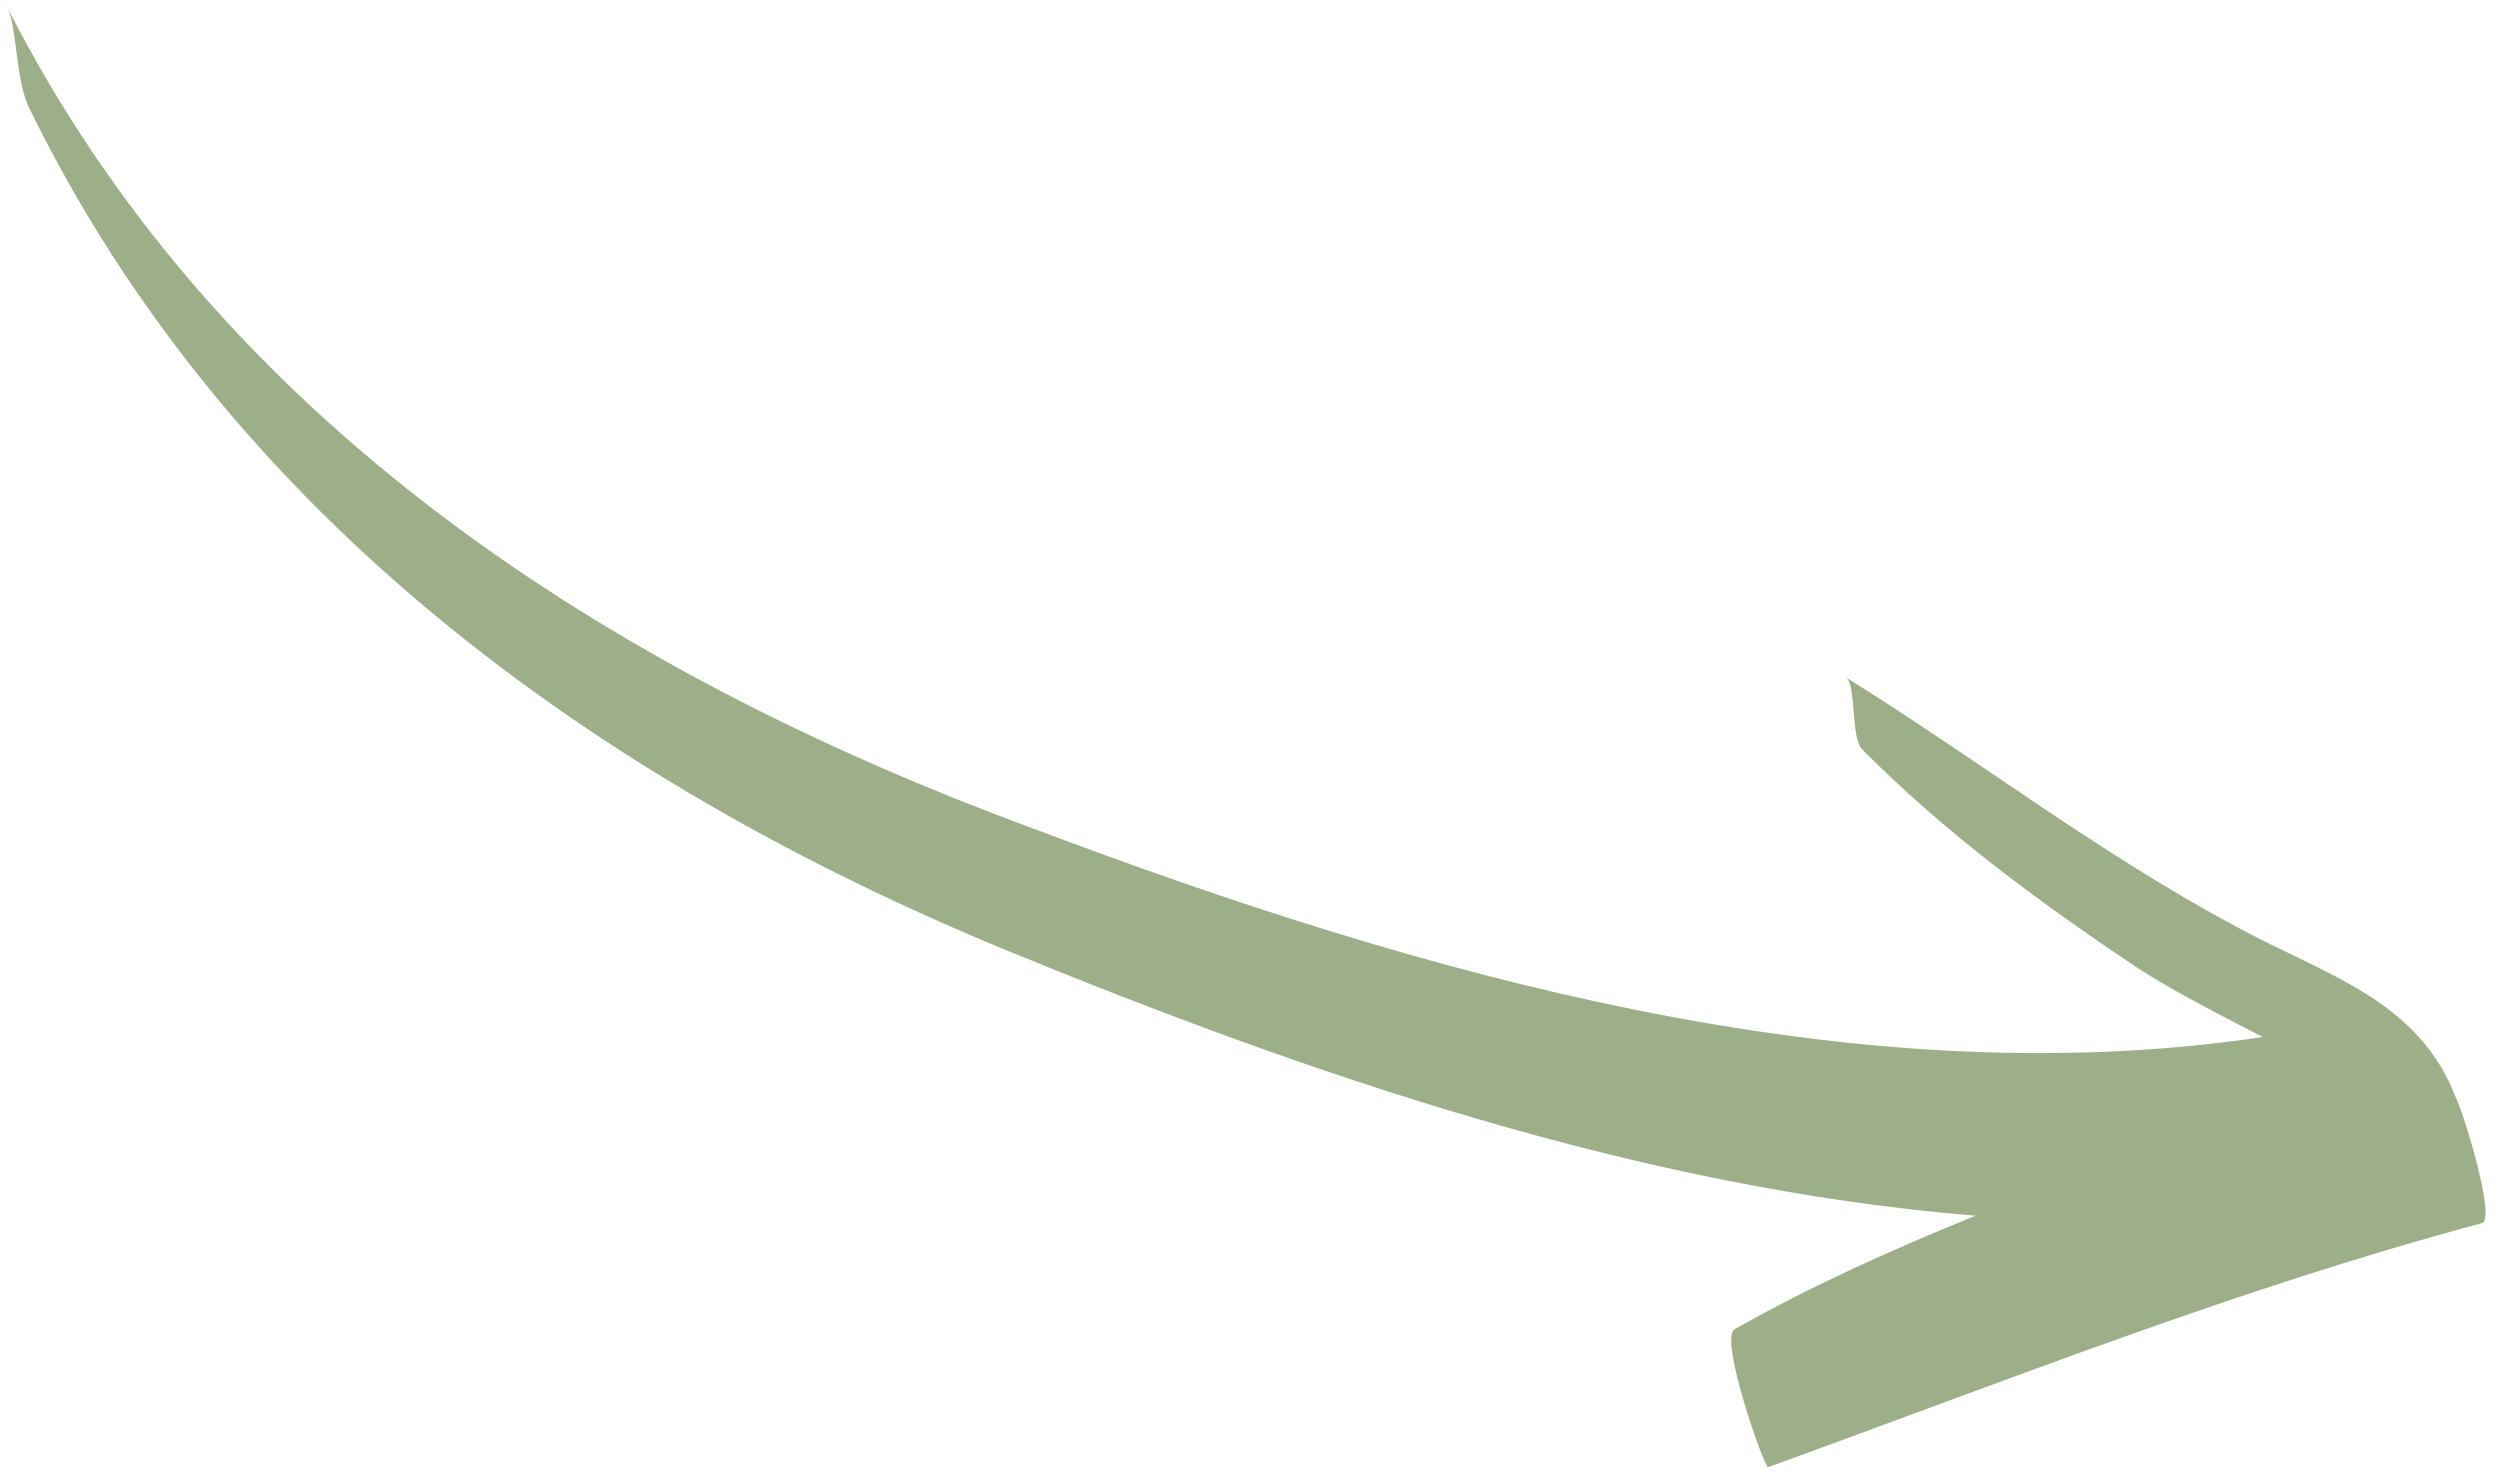 <svg width="135" height="80" viewBox="0 0 135 80" fill="none" xmlns="http://www.w3.org/2000/svg">
<path d="M134.029 66.048C120.75 69.606 108.447 74.531 95.473 79.228C95.283 79.278 92.781 72.218 93.679 71.774C97.737 69.466 102.276 67.436 106.677 65.647C88.596 64.186 70.674 58.003 54.458 51.362C32.294 42.247 12.374 27.852 1.617 5.916C0.78 4.31 0.965 1.208 0.281 0.171C11.57 22.575 32.716 36.235 55.727 44.716C76.537 52.566 99.9 59.326 122.187 55.999C119.591 54.66 116.996 53.321 115.261 52.158C110.057 48.67 104.992 44.942 100.532 40.441C99.95 39.783 100.237 37.062 99.705 36.594C106.783 41.004 113.444 46.135 120.8 50.064C125.56 52.654 130.584 53.952 132.628 59.304C133.072 60.202 134.788 65.845 134.029 66.048Z" fill="#9DAF89"/>
</svg>
